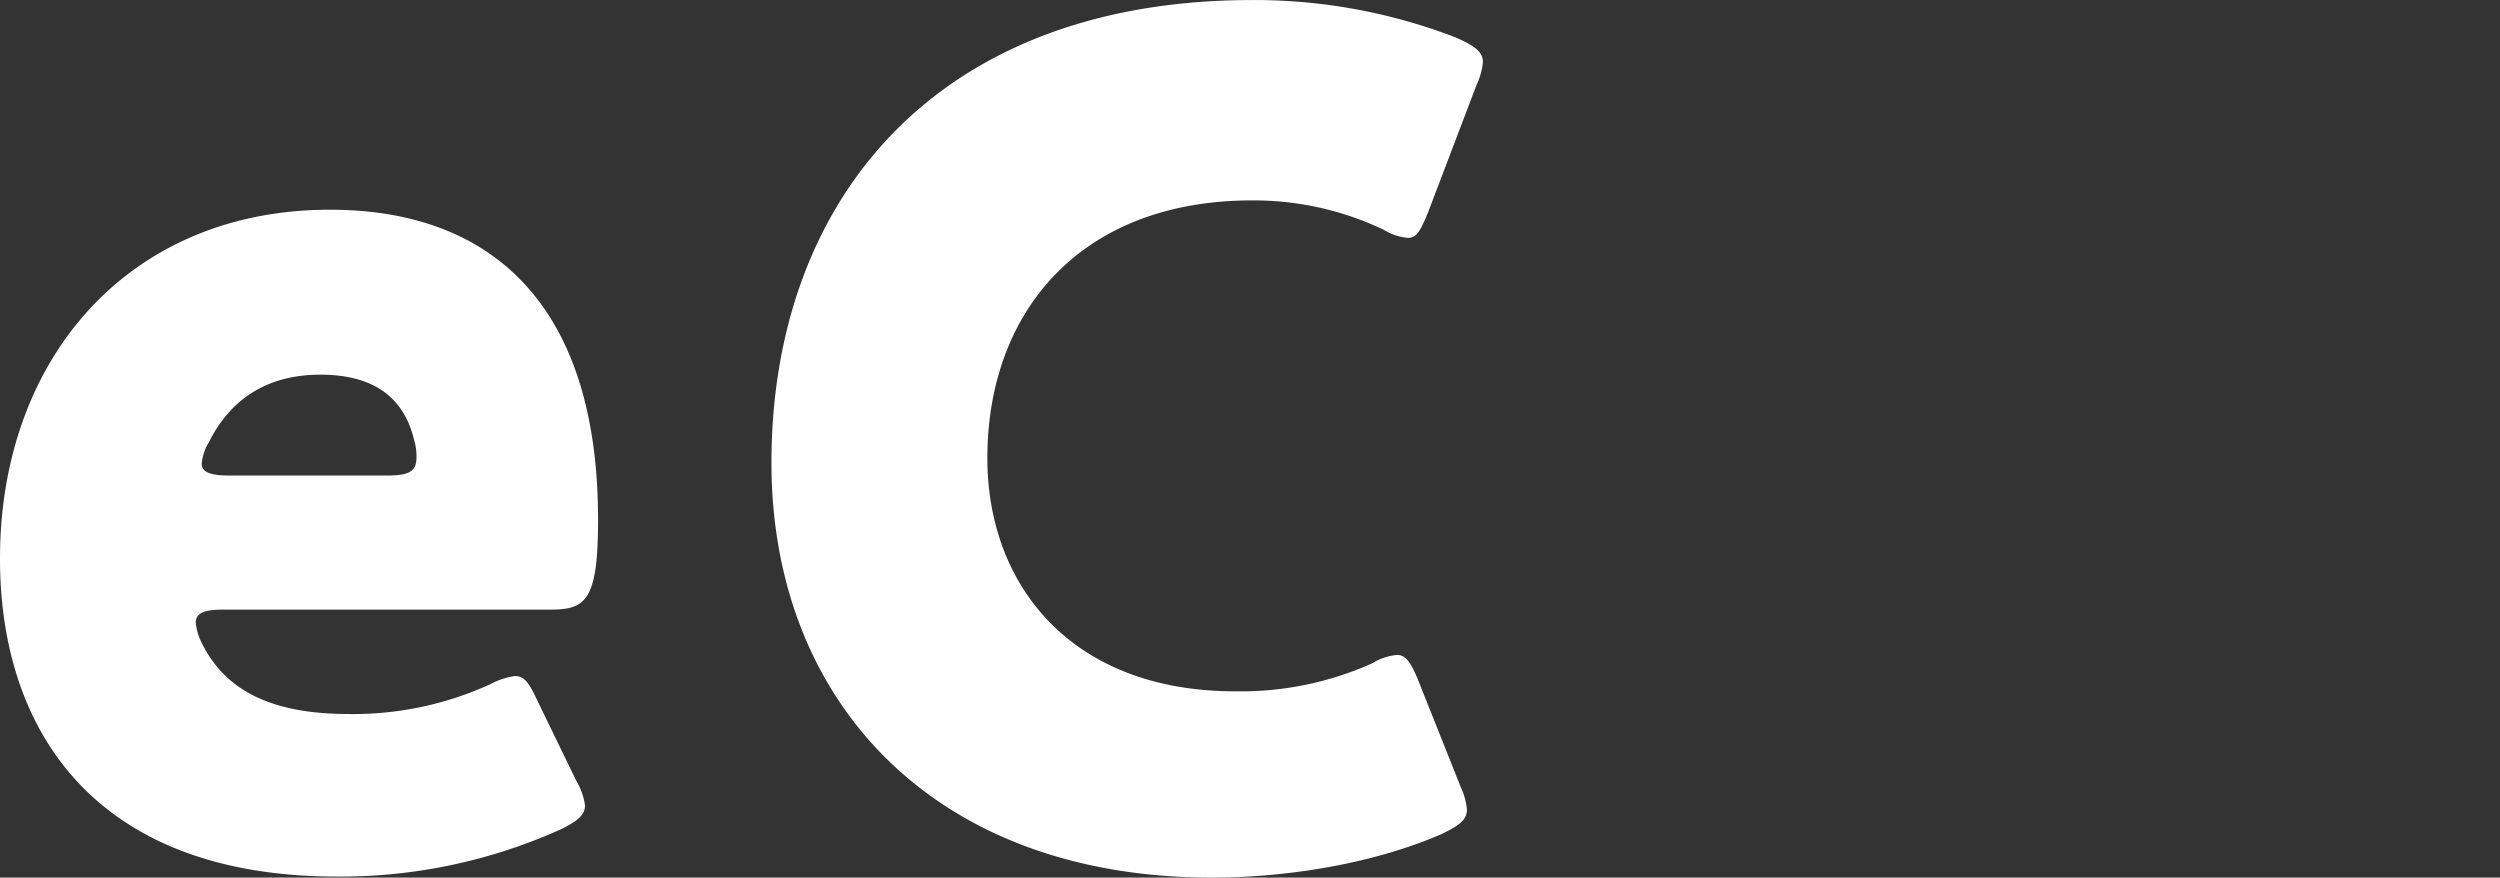 <svg xmlns="http://www.w3.org/2000/svg" xmlns:xlink="http://www.w3.org/1999/xlink" width="302" height="106.012" viewBox="0 0 302 106.012">
  <rect x="0" y="0" width="302" height="106.012" fill="#333333" stroke="none"/>
  <defs>
    <clipPath id="clip-path">
      <path id="楕円形_333" data-name="楕円形 333" d="M111.113,80a31.113,31.113,0,1,0,31.113,31.113A31.148,31.148,0,0,0,111.113,80" transform="translate(-80 -80)" fill="#004d36"/>
    </clipPath>
    <clipPath id="clip-path-2">
      <rect id="長方形_1795" data-name="長方形 1795" width="103.163" height="145.251" fill="none"/>
    </clipPath>
  </defs>
  <g id="グループ_3826" data-name="グループ 3826" transform="translate(0 -16.648)">
    <path id="パス_3689" data-name="パス 3689" d="M437.767-52.086l-5.186-13.022c-.889-2.123-1.482-2.972-2.519-2.972a6.592,6.592,0,0,0-2.963.991,38.887,38.887,0,0,1-16.6,3.4c-19.855,0-29.931-12.88-29.931-28.166,0-17.551,11.113-31.138,32.005-31.138a36.543,36.543,0,0,1,15.854,3.538,6.592,6.592,0,0,0,2.963.991c1.037,0,1.482-.849,2.371-2.972l5.927-15.569a8.11,8.11,0,0,0,.741-2.689c0-1.274-1.037-1.982-3.26-2.972a67.591,67.591,0,0,0-24.6-4.529c-38.228,0-58.083,24.2-58.083,55.908,0,28.732,19.559,50.1,53.194,50.1,9.187,0,19.559-1.7,27.708-5.237,2.074-.991,3.112-1.7,3.112-2.972A8.111,8.111,0,0,0,437.767-52.086Z" transform="translate(-261.295 163.848)" fill="#fff"/>
    <!--
    <g id="グループ_3301" data-name="グループ 3301" transform="translate(190.77 0)">
      <path id="楕円形_333-2" data-name="楕円形 333" d="M52.946,21.833A31.113,31.113,0,1,0,84.059,52.946,31.148,31.148,0,0,0,52.946,21.833M52.946,0A52.946,52.946,0,1,1,0,52.946,52.946,52.946,0,0,1,52.946,0Z" transform="translate(5.338 16.648)" fill="#004d36"/>
      <g id="マスクグループ_21" data-name="マスクグループ 21" transform="translate(27.172 38.481)" clip-path="url(#clip-path)">
        <g id="グループ_2927" data-name="グループ 2927" transform="translate(-27.172 -38.481)">
          <g id="グループ_2926" data-name="グループ 2926" clip-path="url(#clip-path-2)">
            <path id="パス_3690" data-name="パス 3690" d="M208.56,8.066a8.067,8.067,0,1,0-8.067,8.067,8.067,8.067,0,0,0,8.067-8.067" transform="translate(-114.811 0.001)" fill="#f0ebeb"/>
            <path id="パス_3691" data-name="パス 3691" d="M208.734,14.059a5.06,5.06,0,1,0-5.06,5.06,5.06,5.06,0,0,0,5.06-5.06" transform="translate(-118.504 -5.369)" fill="#589486"/>
            <path id="パス_3692" data-name="パス 3692" d="M53.754,8.066a8.067,8.067,0,1,1,8.067,8.067,8.067,8.067,0,0,1-8.067-8.067" transform="translate(-32.072 0.001)" fill="#f0ebeb"/>
            <path id="パス_3693" data-name="パス 3693" d="M62.475,14.059a5.06,5.06,0,1,1,5.06,5.06,5.06,5.06,0,0,1-5.06-5.06" transform="translate(-37.276 -5.369)" fill="#589486"/>
            <path id="パス_3694" data-name="パス 3694" d="M126.049,46.089c0,17.976-16.165,29.391-36.095,29.391S53.878,64.065,53.878,46.089,70.034,13.542,89.963,13.542s36.085,14.572,36.085,32.547" transform="translate(-32.146 -8.08)" fill="#f0ebeb"/>
            <path id="パス_3695" data-name="パス 3695" d="M91.322,64.282c1.737,2.658,5.657,3.171,8.754,1.146s4.2-5.82,2.463-8.478-5.657-3.171-8.754-1.146-4.2,5.82-2.463,8.478" transform="translate(-53.996 -32.557)" fill="#fff"/>
            <path id="パス_3696" data-name="パス 3696" d="M106.785,59.853c-.237,3.083-2.448,5.727-5.326,5.727a5.566,5.566,0,0,1,0-11.11,5.248,5.248,0,0,1,5.326,5.383" transform="translate(-57.427 -32.5)" fill="#fff"/>
            <path id="パス_3697" data-name="パス 3697" d="M109.4,60.232c-.191,2.487-1.974,4.619-4.3,4.619a4.49,4.49,0,0,1,0-8.961,4.234,4.234,0,0,1,4.3,4.342" transform="translate(-60.202 -33.347)" fill="#004d36"/>
            <path id="パス_3698" data-name="パス 3698" d="M116.4,62.35a.587.587,0,1,1-.7-.207.525.525,0,0,1,.7.207" transform="translate(-68.8 -37.046)" fill="#fff"/>
            <path id="パス_3699" data-name="パス 3699" d="M176.336,64.282c-1.737,2.658-5.657,3.171-8.754,1.146s-4.2-5.82-2.463-8.478,5.657-3.171,8.754-1.146,4.2,5.82,2.463,8.478" transform="translate(-98.028 -32.557)" fill="#fff"/>
            <path id="パス_3700" data-name="パス 3700" d="M164.293,59.853c.237,3.083,2.448,5.727,5.326,5.727a5.566,5.566,0,0,0,0-11.11,5.248,5.248,0,0,0-5.326,5.383" transform="translate(-98.017 -32.5)" fill="#fff"/>
            <path id="パス_3701" data-name="パス 3701" d="M164.7,60.232c.191,2.487,1.974,4.619,4.3,4.619a4.49,4.49,0,0,0,0-8.961,4.234,4.234,0,0,0-4.3,4.342" transform="translate(-98.26 -33.347)" fill="#004d36"/>
            <path id="パス_3702" data-name="パス 3702" d="M179.214,62.35a.587.587,0,1,0,.7-.207.525.525,0,0,0-.7.207" transform="translate(-106.912 -37.046)" fill="#fff"/>
            <path id="パス_3703" data-name="パス 3703" d="M142.376,87.612A2.067,2.067,0,1,1,140.36,86a1.849,1.849,0,0,1,2.017,1.613" transform="translate(-82.543 -51.312)" fill="#589486"/>
            <path id="パス_3704" data-name="パス 3704" d="M83.888,151.623h23.23V209.05H79.46s-4.721-31.3,4.428-57.427" transform="translate(-46.683 -90.466)" fill="#f0ebeb"/>
            <path id="パス_3705" data-name="パス 3705" d="M159.959,151.623h-23.23V209.05h27.658s4.721-31.3-4.428-57.427" transform="translate(-81.58 -90.466)" fill="#f0ebeb"/>
            <path id="パス_3706" data-name="パス 3706" d="M81.5,288.8s2.487,23.146,9.162,26l11.918.142s1.375-9.116,1.292-27.316Z" transform="translate(-48.625 -171.613)" fill="#f0ebeb"/>
            <path id="パス_3707" data-name="パス 3707" d="M104.211,355l11.918.142a1.781,1.781,0,0,1-2.017,1.7s-6.492.4-9.9-1.84" transform="translate(-62.178 -211.811)" fill="#f0ebeb"/>
            <path id="パス_3708" data-name="パス 3708" d="M172.864,289.283s-2.487,23.146-9.162,26l-11.918.142s-1.375-9.116-1.292-27.316Z" transform="translate(-89.789 -171.903)" fill="#f0ebeb"/>
            <path id="パス_3709" data-name="パス 3709" d="M165.619,355.486l-11.918.142a1.781,1.781,0,0,0,2.017,1.7s6.492.4,9.9-1.84" transform="translate(-91.706 -212.102)" fill="#f0ebeb"/>
            <path id="パス_3710" data-name="パス 3710" d="M.939,107.171,7.8,98.326S5.513,95.481,1.221,99.99a6.6,6.6,0,0,0-.281,7.181" transform="translate(0 -58.138)" fill="#f0ebeb"/>
            <path id="パス_3711" data-name="パス 3711" d="M32.928,133.869s-22.014-7.8-30.6-25.389l6.865-8.845S28.275,121,40.491,122.269l4.488,14.49Z" transform="translate(-1.389 -59.447)" fill="#f0ebeb"/>
            <path id="パス_3712" data-name="パス 3712" d="M241.75,232.169l-9.157,6.444s1.356,3.391,6.783.339a6.6,6.6,0,0,0,2.374-6.783" transform="translate(-138.777 -138.524)" fill="#f0ebeb"/>
            <path id="パス_3713" data-name="パス 3713" d="M185.43,140.433s18.759,13.913,21.811,33.245l-9.157,6.444S186.106,154.1,174.8,149.306l-.042-15.169Z" transform="translate(-104.269 -80.033)" fill="#f0ebeb"/>
          </g>
        </g>
      </g>
    </g>
  -->
    <path id="パス_3731" data-name="パス 3731" d="M67.334,26.4c-1-2.15-1.577-3.01-2.723-3.01a9.055,9.055,0,0,0-3.01,1A39.825,39.825,0,0,1,44.542,27.98c-9.174,0-14.908-2.723-17.774-8.6a6.459,6.459,0,0,1-.717-2.437c0-1.147,1-1.577,3.3-1.577H68.911c4.3,0,5.734-1.147,5.734-10.894,0-25.515-12.471-37.412-32.4-37.412C17.881-32.94,2.4-14.879,2.4,9.2c0,20.785,11.467,38.416,40.709,38.416A64.8,64.8,0,0,0,70.2,41.884c2.007-1,2.867-1.72,2.867-2.867a7.617,7.617,0,0,0-1-2.867ZM49.129-.831H30.065c-2.293,0-3.3-.43-3.3-1.433a5.965,5.965,0,0,1,.86-2.58c2.723-5.447,7.31-8.17,13.474-8.17,5.3,0,9.891,1.863,11.324,7.884a6.766,6.766,0,0,1,.287,2.15C52.713-1.261,51.71-.831,49.129-.831Z" transform="translate(-2.4 74.922)" fill="#fff"/>
  </g>
</svg>
